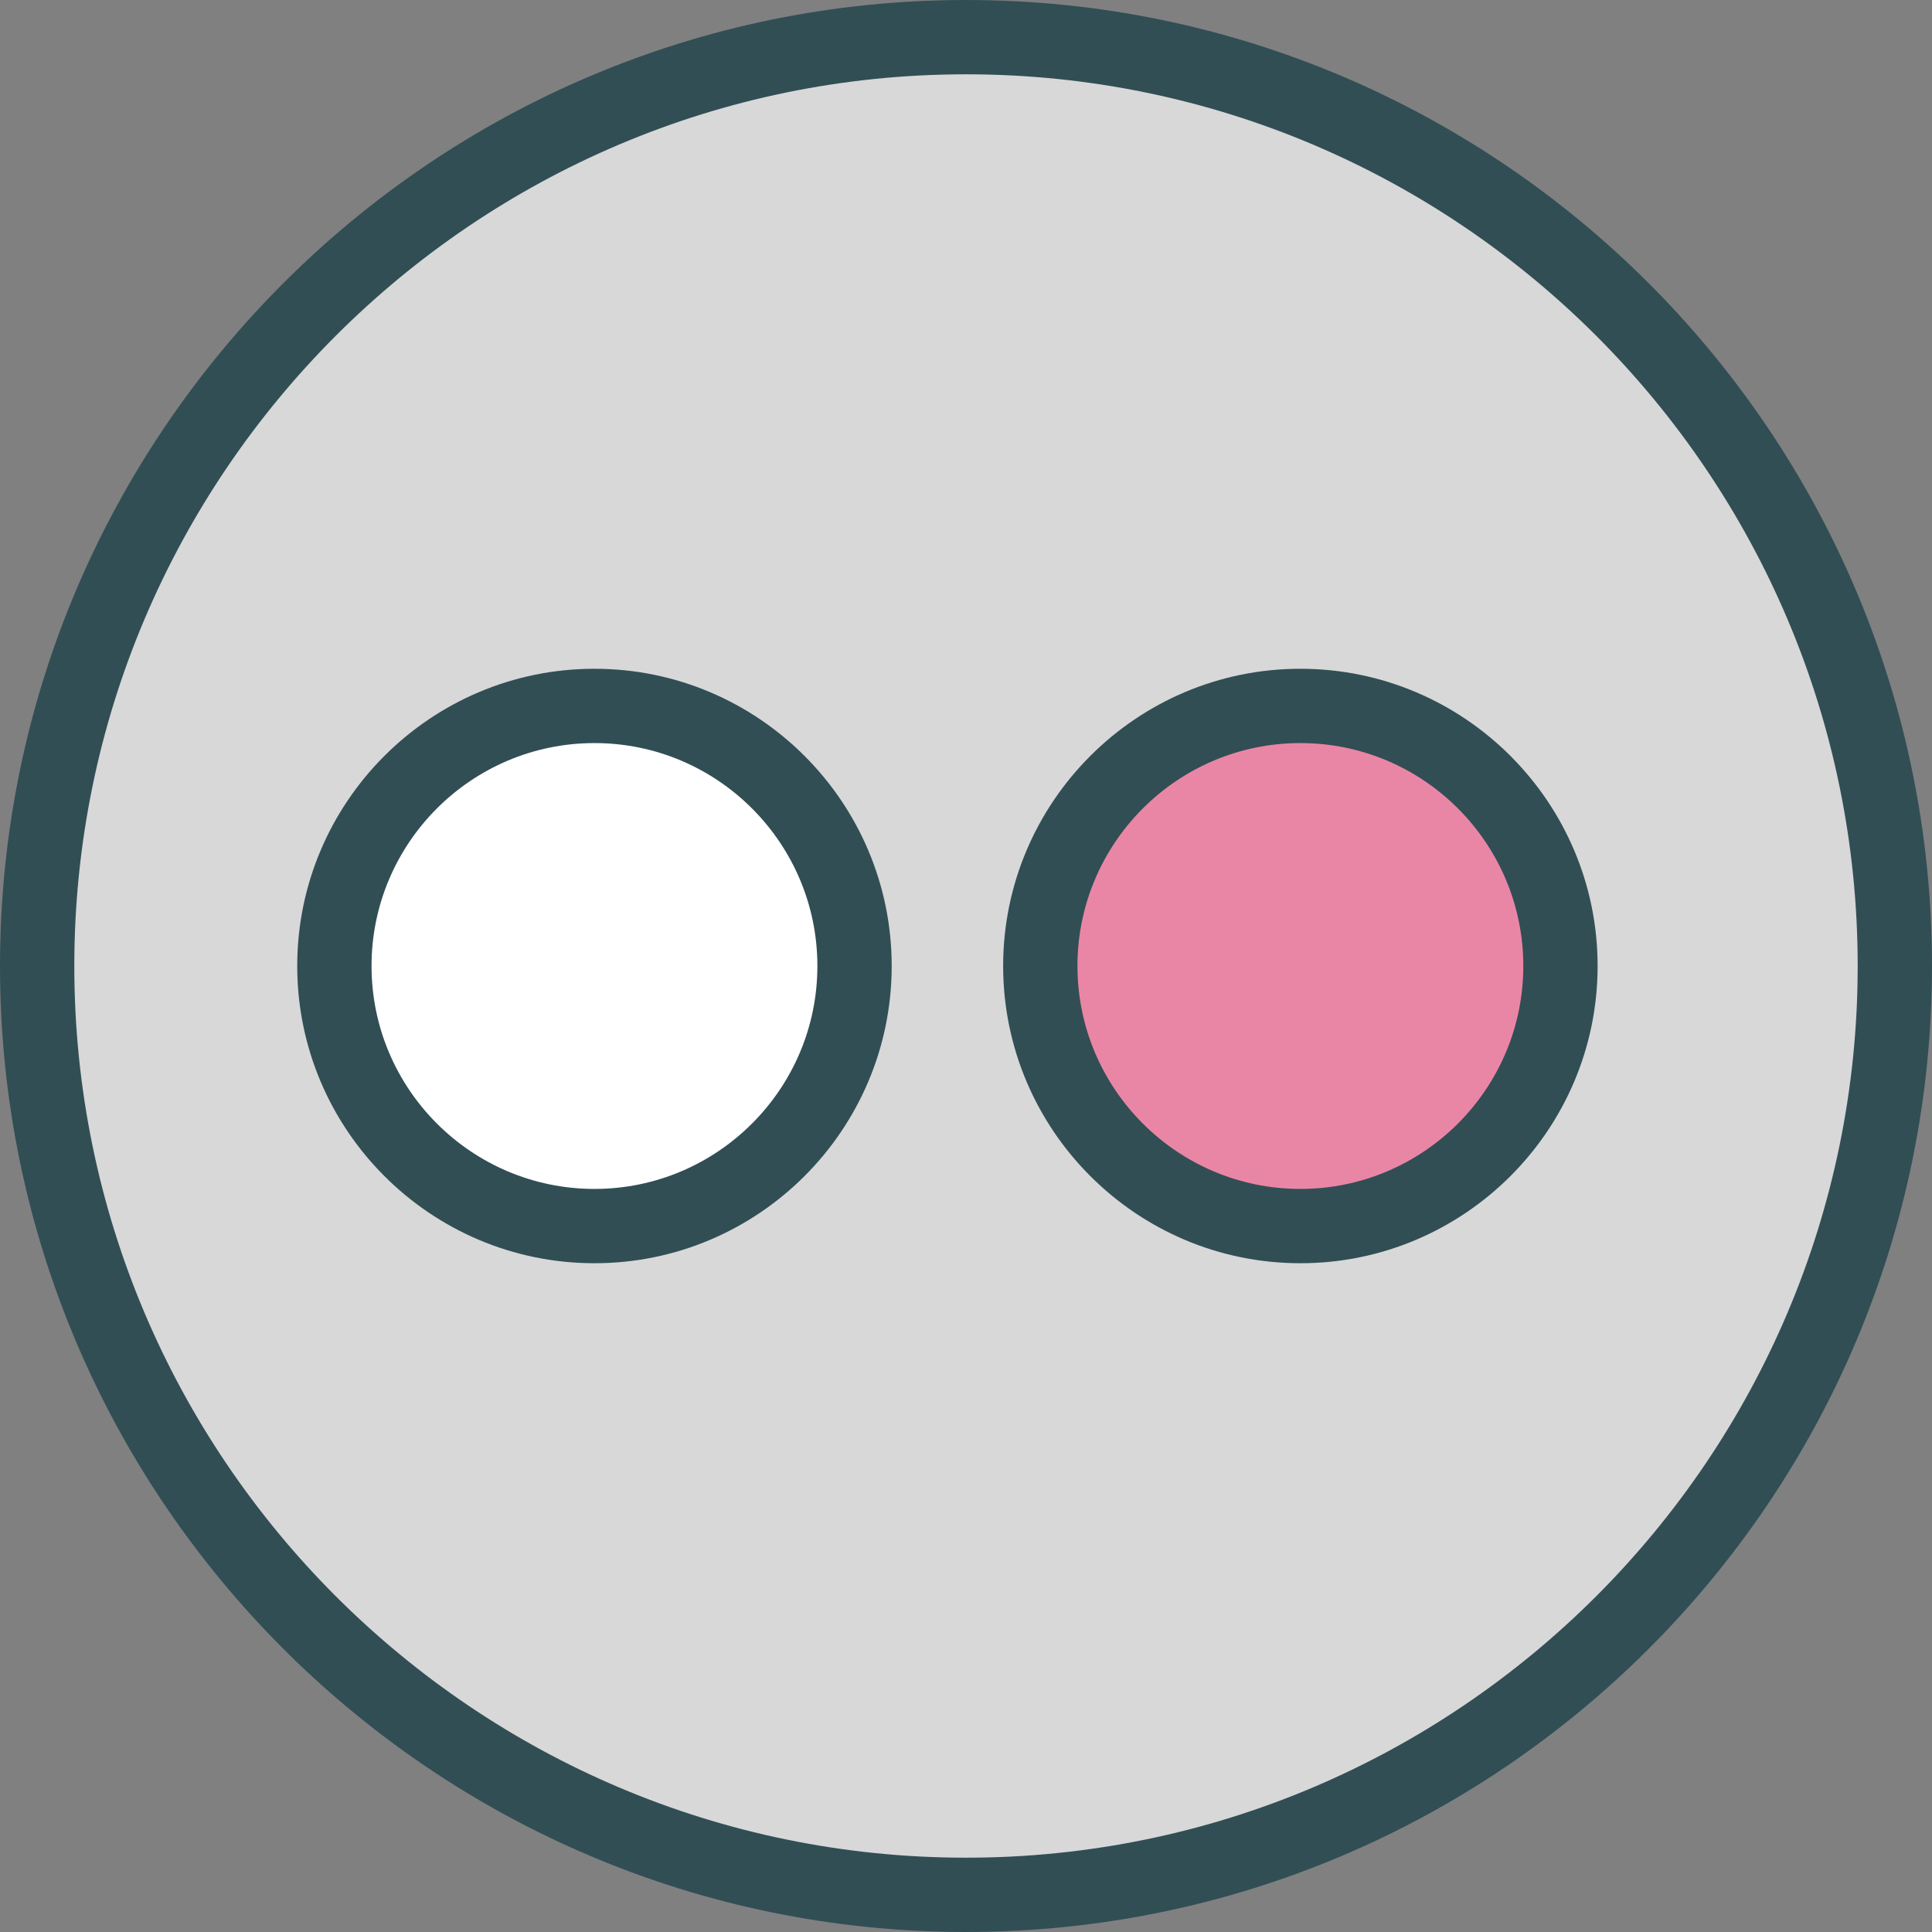 <?xml version="1.0" ?><svg enable-background="new 0 0 208 208" id="flickr" version="1.1" viewBox="0 0 208 208" xml:space="preserve" xmlns="http://www.w3.org/2000/svg" xmlns:xlink="http://www.w3.org/1999/xlink"><rect x="0" y="0" width="208" height="208" fill="#808080" stroke="none"/><g><path d="M104,0C46.652,0,0,46.654,0,104s46.652,104,104,104s104-46.654,104-104S161.348,0,104,0z" fill="#314E55"/><path d="M104,200c-52.934,0-96-43.066-96-96S51.066,8,104,8s96,43.066,96,96S156.934,200,104,200z" fill="#D8D8D8"/><path d="M140,72c-17.645,0-32,14.355-32,32s14.355,32,32,32s32-14.355,32-32S157.644,72,140,72z" fill="#314E55"/><path d="M140,128c-13.234,0-24-10.766-24-24s10.766-24,24-24s24,10.766,24,24S153.234,128,140,128z" fill="#EA86A5"/><path d="M64,72c-17.645,0-32,14.355-32,32s14.355,32,32,32s32-14.355,32-32S81.644,72,64,72z" fill="#314E55"/><path d="M64,128c-13.234,0-24-10.766-24-24s10.766-24,24-24s24,10.766,24,24S77.234,128,64,128z" fill="#FFFFFF"/></g></svg>